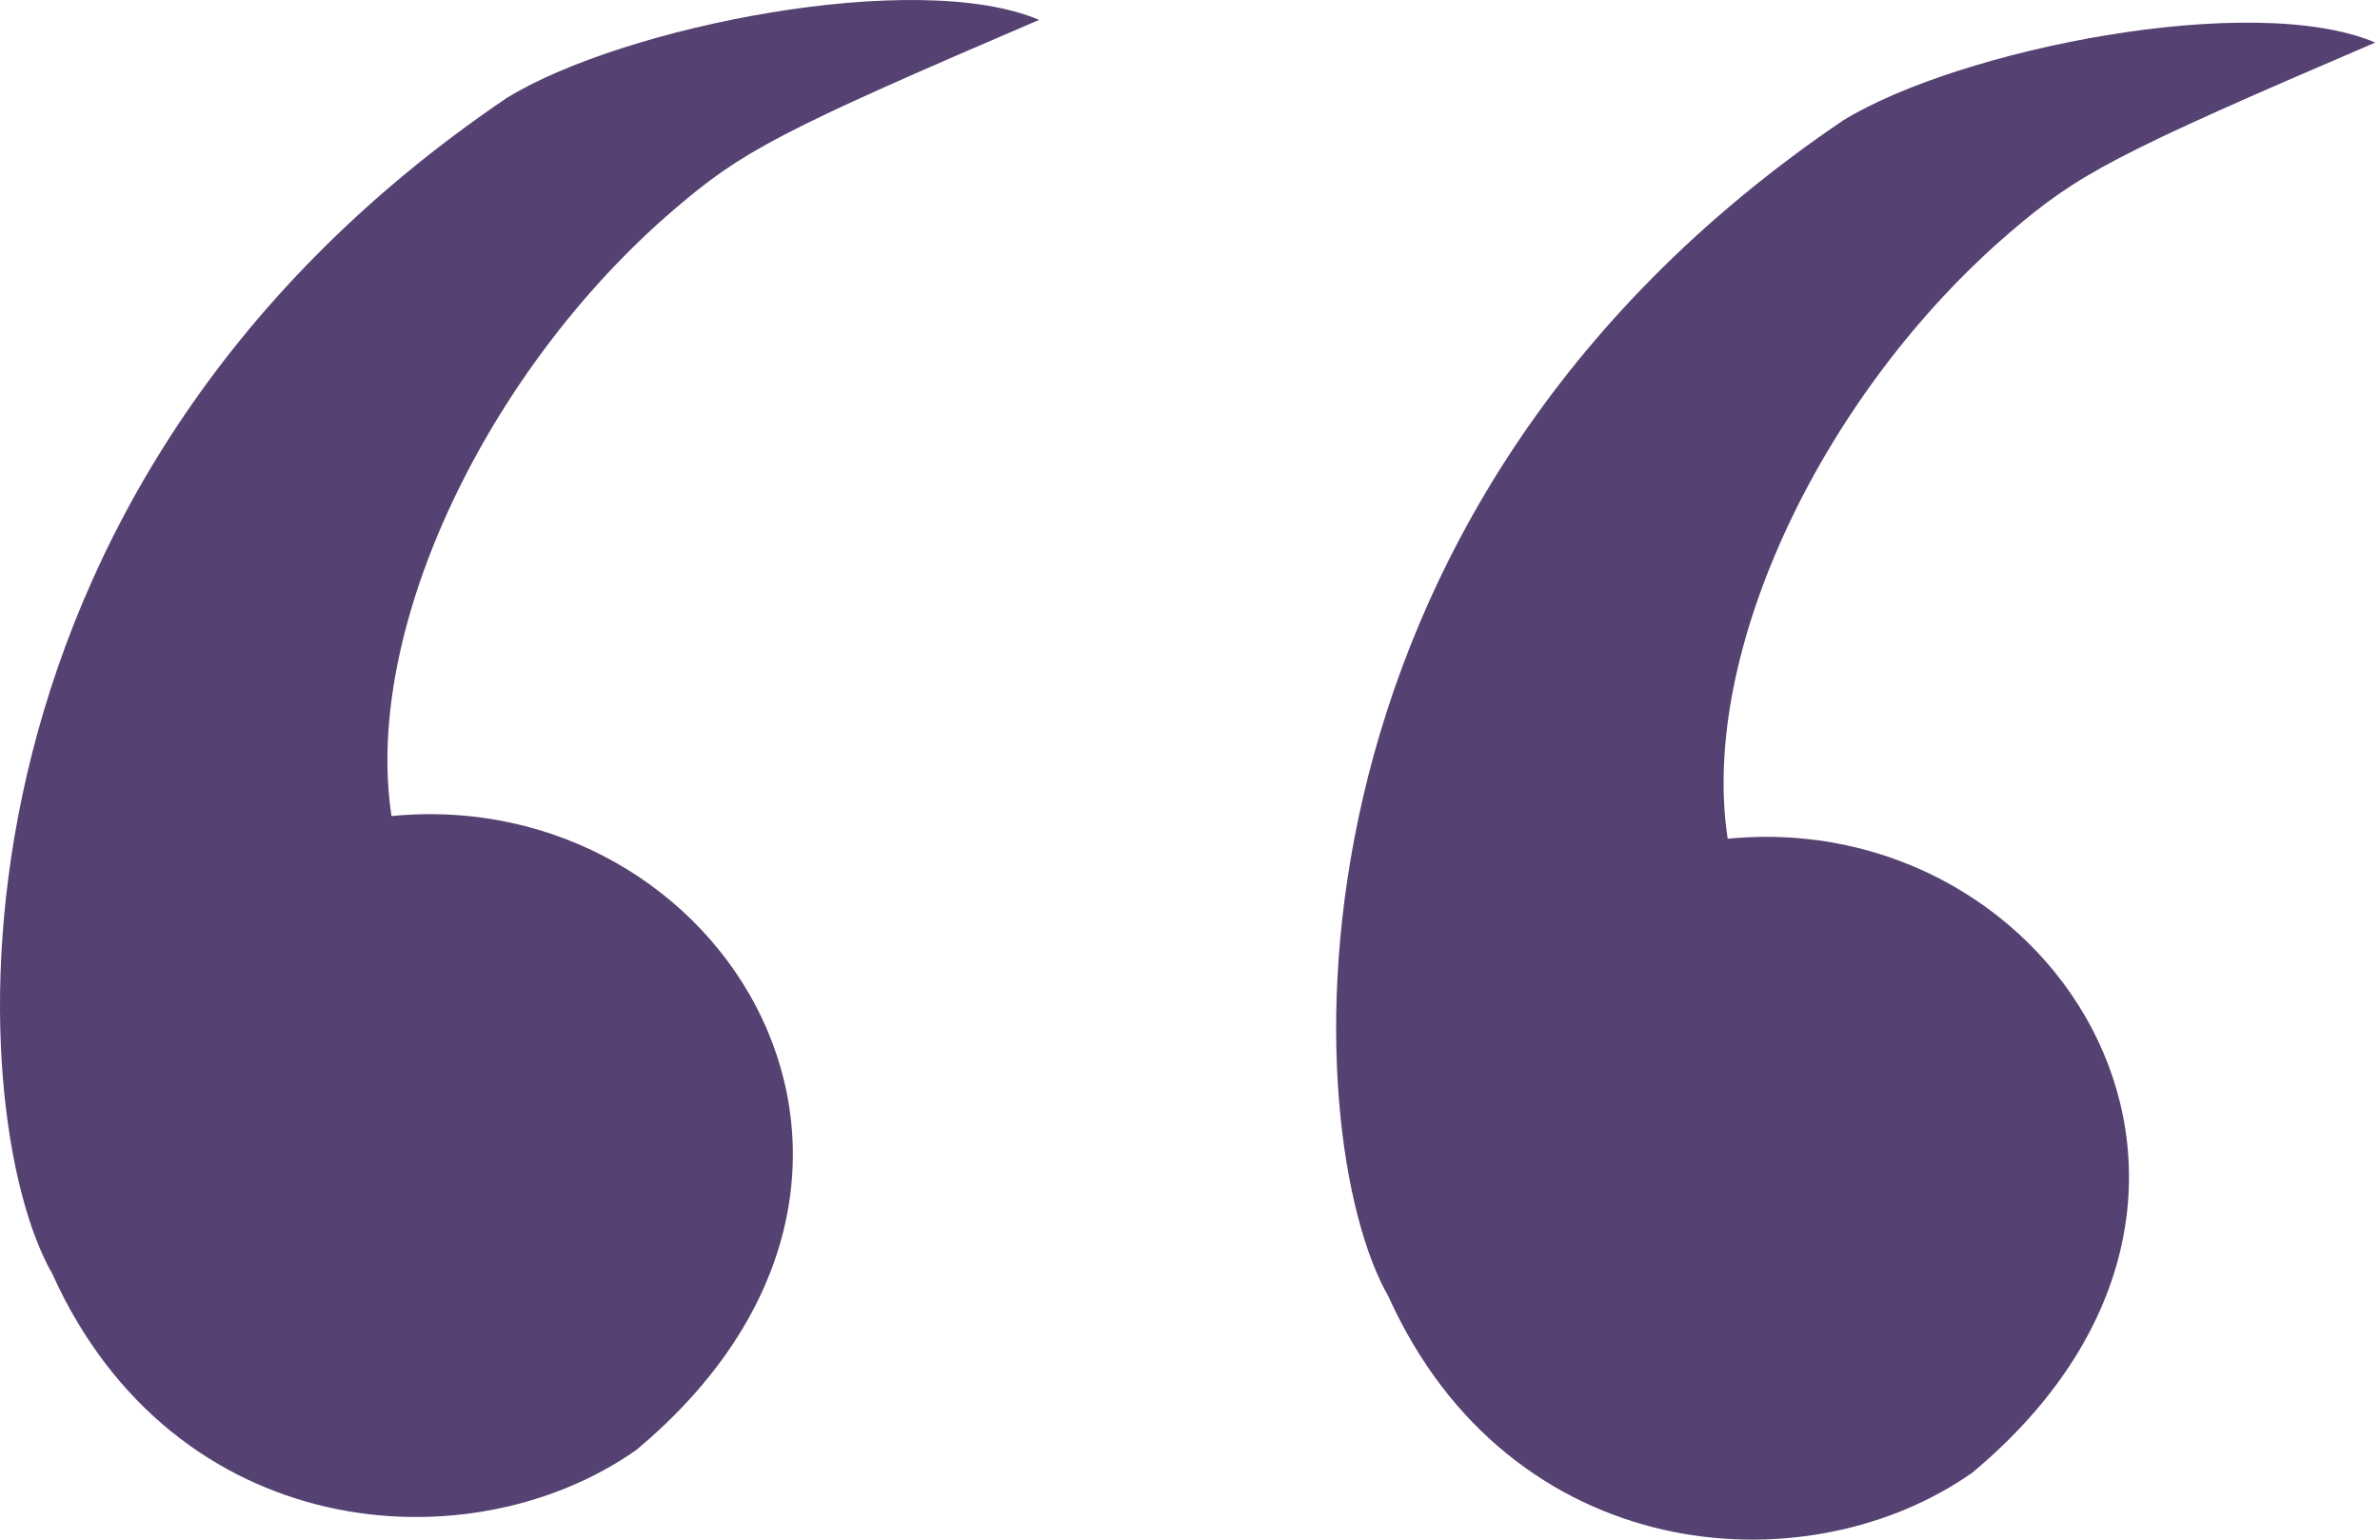 <svg width='51' height='33' viewBox='0 0 51 33' fill='none' xmlns='http://www.w3.org/2000/svg'><path d='M8.39 17.491C7.775 13.478 10.452 7.915 14.438 4.496C15.899 3.242 16.675 2.823 22.267 0.426C19.639 -0.689 13.348 0.566 10.859 2.099C-1.611 10.544 -0.837 23.902 1.121 27.302C3.721 33.071 10.04 33.601 13.633 31.079C20.693 25.184 15.492 16.794 8.39 17.491Z' fill='#564272'/><path d='M37.022 17.977C36.407 13.963 39.083 8.4 43.07 4.981C44.531 3.728 45.306 3.309 50.899 0.912C48.27 -0.204 41.979 1.051 39.491 2.584C27.02 11.029 27.795 24.387 29.752 27.787C32.352 33.557 38.672 34.086 42.264 31.564C49.325 25.669 44.124 17.28 37.022 17.977Z' fill='#564272'/></svg>